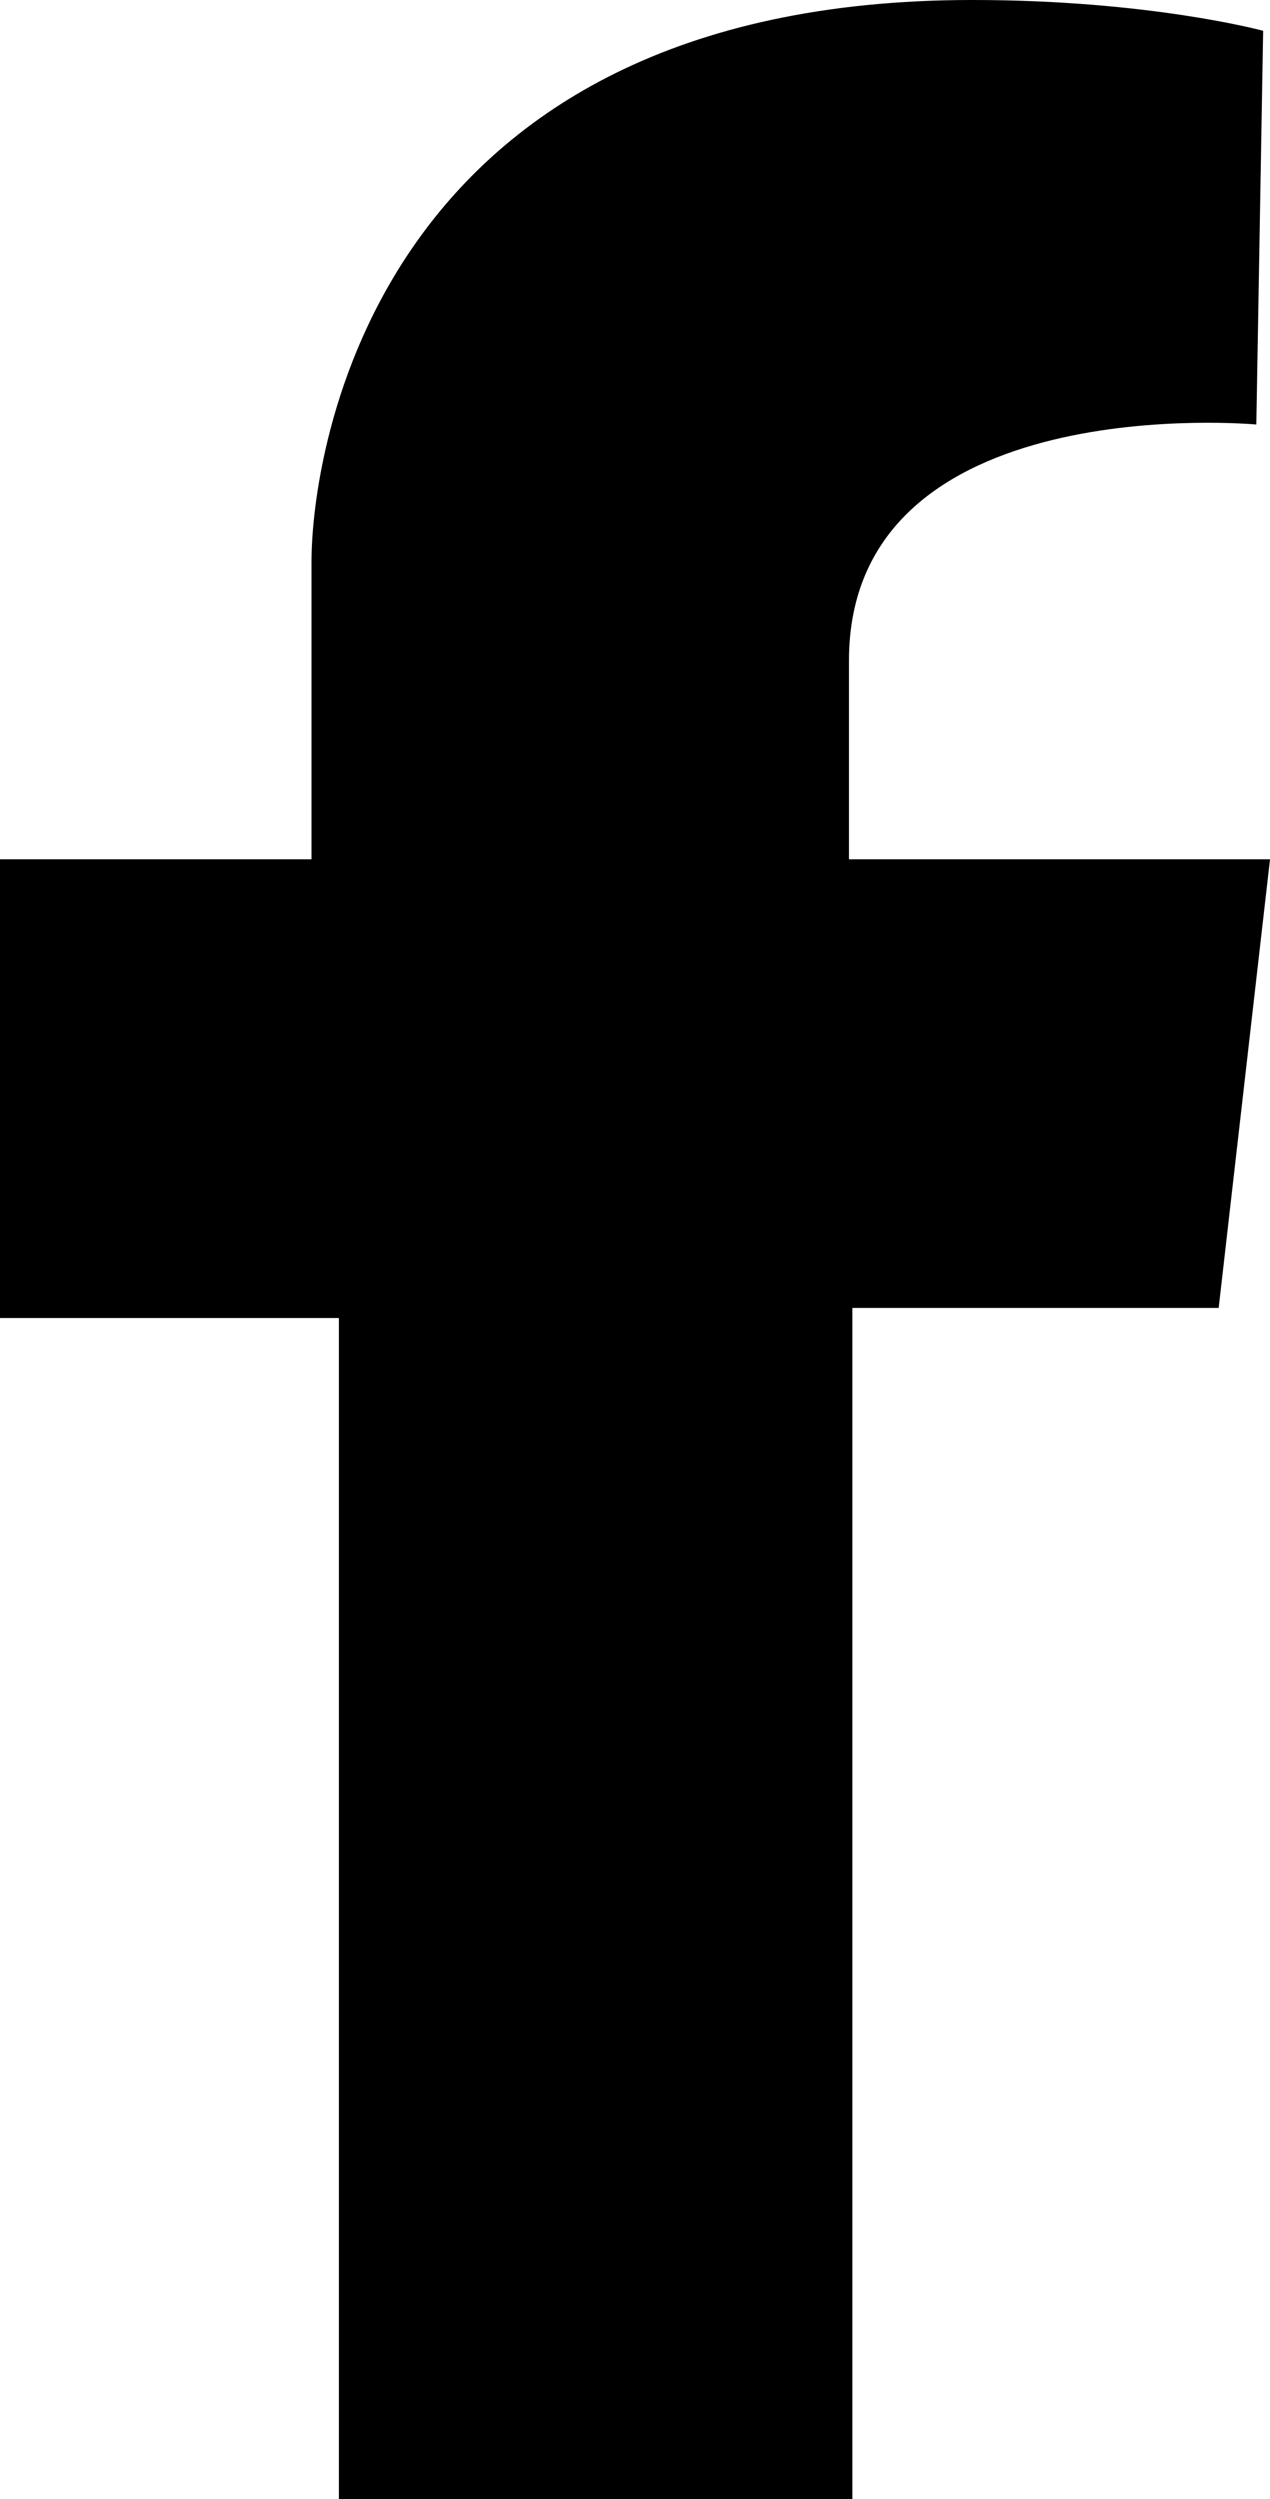 <svg xmlns="http://www.w3.org/2000/svg" viewBox="0 0 61.833 121.667"><path d="M41.5 121.667h-25v-57.5H0V41.833h15.167s0-9.333 0-14.5S18.167 0 47.333 0C56 0 61.5 1.5 61.5 1.5l-.333 19.167s-19.833-1.833-19.833 11.5c0 9.167 0 9.667 0 9.667h20.5l-2.5 21.843H41.5v57.99z"/></svg>